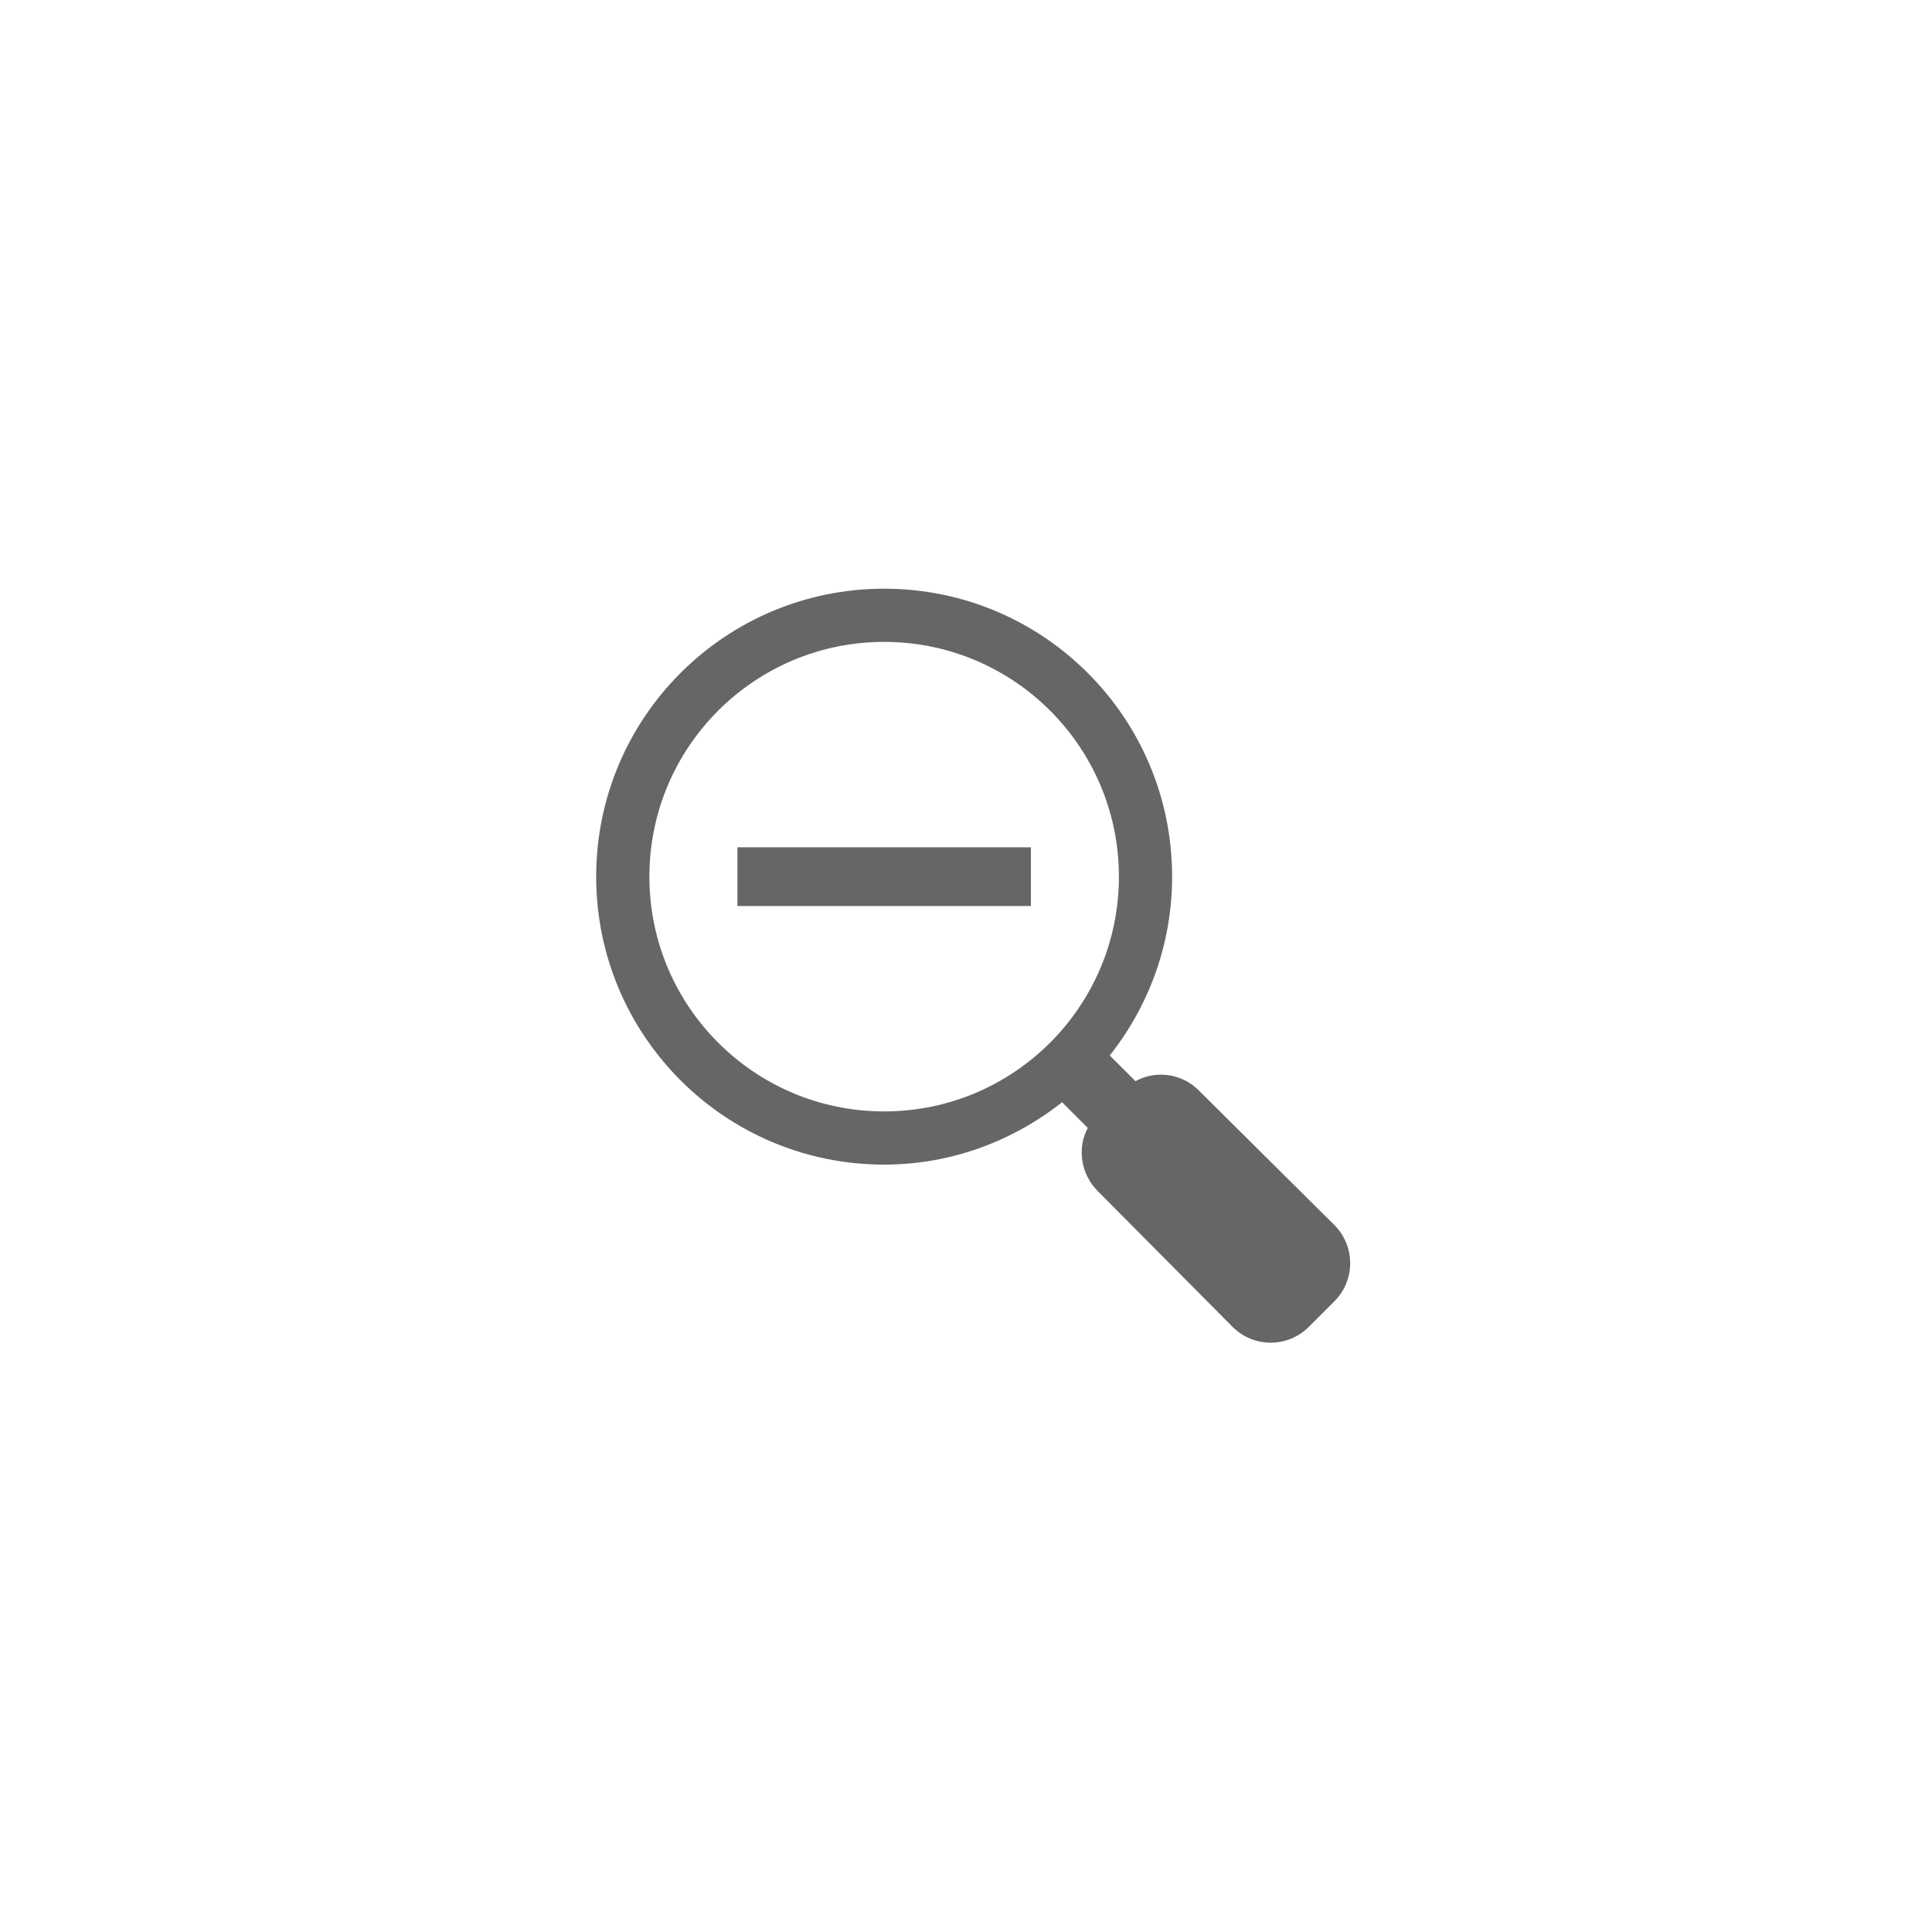 <svg width="41" height="41" viewBox="0 0 41 41" fill="none" xmlns="http://www.w3.org/2000/svg">
<path d="M18.763 12.493C15.387 12.493 12.652 15.227 12.652 18.604C12.652 21.98 15.387 24.715 18.763 24.715C20.189 24.715 21.5 24.211 22.539 23.391L23.084 23.936C22.855 24.367 22.935 24.917 23.298 25.279L26.158 28.159C26.604 28.605 27.328 28.605 27.774 28.159L28.319 27.614C28.764 27.169 28.764 26.444 28.319 25.999L25.438 23.138C25.073 22.773 24.526 22.71 24.096 22.944L23.55 22.399C24.375 21.358 24.874 20.037 24.874 18.604C24.874 15.227 22.14 12.493 18.763 12.493ZM18.763 13.622C21.514 13.622 23.745 15.853 23.745 18.604C23.745 21.355 21.514 23.586 18.763 23.586C16.012 23.586 13.781 21.355 13.781 18.604C13.781 15.853 16.012 13.622 18.763 13.622ZM15.649 17.981V19.227H21.877V17.981H15.649Z" fill="#666666"/>
</svg>
